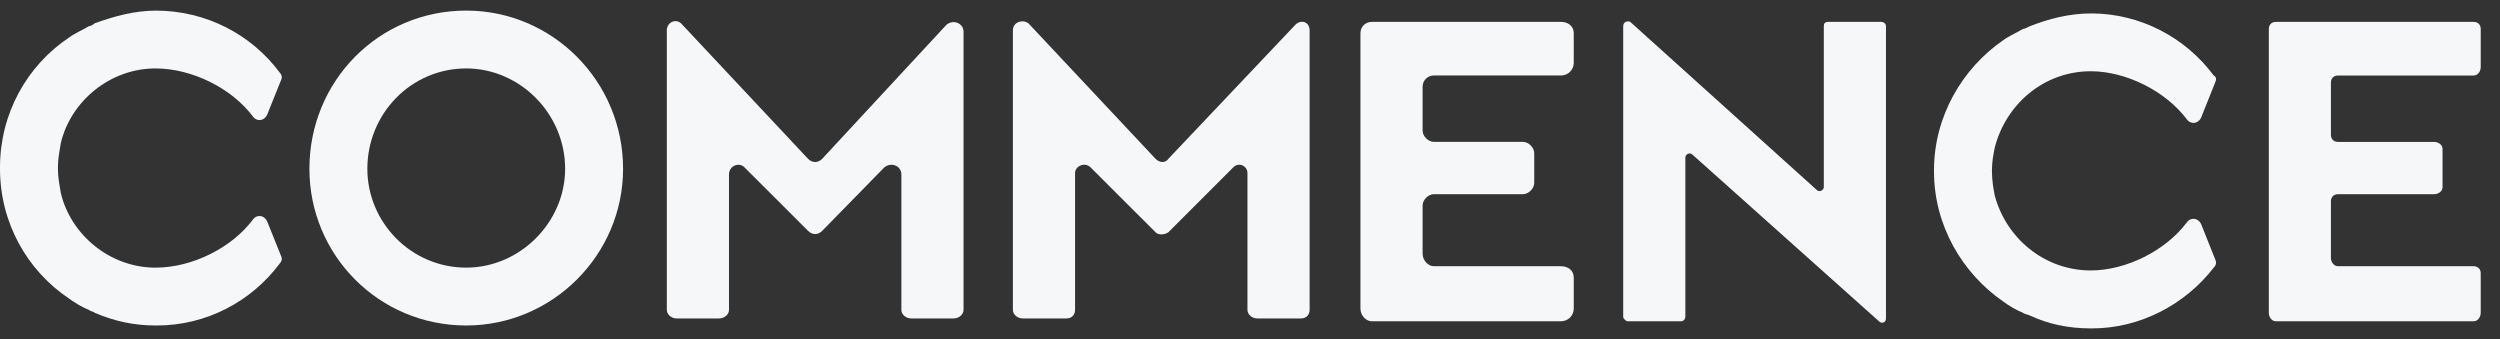<svg width="118" height="16" viewBox="0 0 118 16" fill="none" xmlns="http://www.w3.org/2000/svg">
<rect x="0" y="0" width="118" height="16" fill="#333333" stroke="none"/>
<path d="M12.603 10.431C12.47 10.164 12.136 10.098 11.937 10.364C10.938 11.7 9.069 12.633 7.338 12.633C5.203 12.633 3.338 11.097 2.868 9.099C2.801 8.699 2.734 8.366 2.734 7.967V7.9C2.734 7.497 2.801 7.164 2.868 6.764C3.338 4.766 5.203 3.23 7.338 3.23C9.069 3.23 10.938 4.167 11.937 5.499C12.136 5.765 12.47 5.699 12.603 5.432L13.273 3.763C13.339 3.63 13.273 3.497 13.206 3.43C11.87 1.632 9.735 0.5 7.338 0.5H7.404C6.335 0.5 5.402 0.767 4.47 1.099C4.403 1.166 4.27 1.233 4.204 1.233C3.871 1.432 3.538 1.566 3.267 1.765C1.269 3.097 0 5.366 0 7.9V7.967C0 10.497 1.269 12.766 3.267 14.098C3.538 14.297 3.871 14.497 4.204 14.63C4.27 14.697 4.403 14.697 4.47 14.764C5.402 15.163 6.335 15.363 7.338 15.363H7.404C9.735 15.363 11.87 14.231 13.206 12.433C13.273 12.366 13.339 12.233 13.273 12.1L12.603 10.431Z" fill="#F6F7F8"/>
<path d="M22.005 12.632C19.403 12.632 17.339 10.497 17.339 7.967C17.339 5.365 19.403 3.23 22.005 3.23C24.539 3.23 26.674 5.365 26.674 7.967C26.674 10.497 24.539 12.632 22.005 12.632ZM22.005 0.5C17.872 0.5 14.604 3.83 14.604 7.967C14.604 12.033 17.872 15.363 22.005 15.363C26.075 15.363 29.409 12.033 29.409 7.967C29.409 3.83 26.075 0.5 22.005 0.5Z" fill="#F6F7F8"/>
<path d="M31.474 1.433V14.63C31.474 14.83 31.673 15.03 31.94 15.03H33.942C34.208 15.03 34.408 14.83 34.408 14.63V8.233C34.408 7.834 34.874 7.63 35.14 7.9L38.141 10.897C38.341 11.097 38.607 11.097 38.807 10.897L41.741 7.9C42.074 7.63 42.545 7.834 42.545 8.233V14.63C42.545 14.83 42.744 15.03 43.011 15.03H45.009C45.275 15.03 45.479 14.83 45.479 14.63V1.499C45.479 1.1 45.009 0.9 44.676 1.166L38.807 7.497C38.607 7.697 38.341 7.697 38.141 7.497L32.206 1.166C31.94 0.833 31.474 1.033 31.474 1.433Z" fill="#F6F7F8"/>
<path d="M47.809 1.433V14.63C47.809 14.83 48.008 15.03 48.275 15.03H50.343C50.61 15.03 50.743 14.83 50.743 14.63V8.167C50.743 7.834 51.209 7.63 51.475 7.9L54.543 10.964C54.676 11.097 54.942 11.097 55.146 10.964L58.209 7.9C58.48 7.63 58.88 7.834 58.88 8.167V14.63C58.88 14.83 59.079 15.03 59.346 15.03H61.41C61.681 15.03 61.814 14.83 61.814 14.63V1.433C61.814 1.033 61.41 0.9 61.144 1.166L55.146 7.497C55.009 7.696 54.743 7.696 54.543 7.497L48.541 1.1C48.275 0.9 47.809 1.033 47.809 1.433Z" fill="#F6F7F8"/>
<path d="M64.746 15.163H73.681C74.014 15.163 74.281 14.897 74.281 14.564V13.099C74.281 12.766 74.014 12.566 73.681 12.566H67.68C67.413 12.566 67.147 12.3 67.147 11.966V9.698C67.147 9.432 67.413 9.165 67.68 9.165H71.883C72.15 9.165 72.416 8.899 72.416 8.633V7.23C72.416 6.964 72.15 6.697 71.883 6.697H67.68C67.413 6.697 67.147 6.431 67.147 6.165V4.1C67.147 3.763 67.413 3.563 67.68 3.563H73.681C74.014 3.563 74.281 3.297 74.281 2.964V1.566C74.281 1.233 74.014 1.033 73.681 1.033H64.746C64.479 1.033 64.213 1.233 64.213 1.566V14.564C64.213 14.897 64.479 15.163 64.746 15.163Z" fill="#F6F7F8"/>
<path d="M85.751 8.966L76.948 1.033C76.815 0.967 76.615 1.033 76.615 1.233V14.963C76.615 15.03 76.748 15.163 76.815 15.163H79.35C79.483 15.163 79.549 15.03 79.549 14.963V7.43C79.549 7.297 79.749 7.164 79.882 7.297L88.685 15.163C88.818 15.296 89.018 15.23 89.018 15.03V1.233C89.018 1.1 88.885 1.033 88.818 1.033H86.284C86.15 1.033 86.084 1.1 86.084 1.233V8.833C86.084 8.966 85.884 9.099 85.751 8.966Z" fill="#F6F7F8"/>
<path d="M103.888 10.564C103.755 10.297 103.418 10.231 103.218 10.497C102.219 11.833 100.35 12.765 98.685 12.765C96.484 12.765 94.686 11.23 94.153 9.232C94.086 8.899 94.02 8.499 94.02 8.1V8.033C94.02 7.63 94.086 7.297 94.153 6.964C94.686 4.899 96.484 3.363 98.685 3.363C100.35 3.363 102.219 4.3 103.218 5.632C103.418 5.898 103.755 5.832 103.888 5.565L104.554 3.896C104.62 3.763 104.62 3.63 104.487 3.563C103.151 1.765 101.02 0.633 98.685 0.633H98.752C97.62 0.633 96.683 0.9 95.818 1.233C95.684 1.299 95.551 1.366 95.485 1.366C95.152 1.565 94.819 1.699 94.552 1.898C92.617 3.23 91.285 5.499 91.285 8.033V8.1C91.285 10.63 92.617 12.899 94.552 14.231C94.819 14.43 95.152 14.63 95.485 14.763C95.551 14.83 95.684 14.83 95.818 14.896C96.683 15.296 97.62 15.5 98.685 15.5H98.752C101.02 15.5 103.151 14.364 104.487 12.632C104.62 12.499 104.62 12.366 104.554 12.233L103.888 10.564Z" fill="#F6F7F8"/>
<path d="M117.09 3.164V1.366C117.09 1.166 116.957 1.033 116.757 1.033H107.422C107.222 1.033 107.089 1.166 107.089 1.366V14.764C107.089 14.963 107.222 15.163 107.422 15.163H116.757C116.957 15.163 117.09 14.963 117.09 14.764V12.899C117.09 12.699 116.957 12.566 116.757 12.566H110.356C110.156 12.566 110.019 12.366 110.019 12.166V9.499C110.019 9.299 110.156 9.166 110.356 9.166H114.889C115.088 9.166 115.288 9.033 115.288 8.833V7.031C115.288 6.831 115.088 6.698 114.889 6.698H110.356C110.156 6.698 110.019 6.564 110.019 6.365V3.897C110.019 3.697 110.156 3.564 110.356 3.564H116.757C116.957 3.564 117.09 3.364 117.09 3.164Z" fill="#F6F7F8"/>
</svg>
